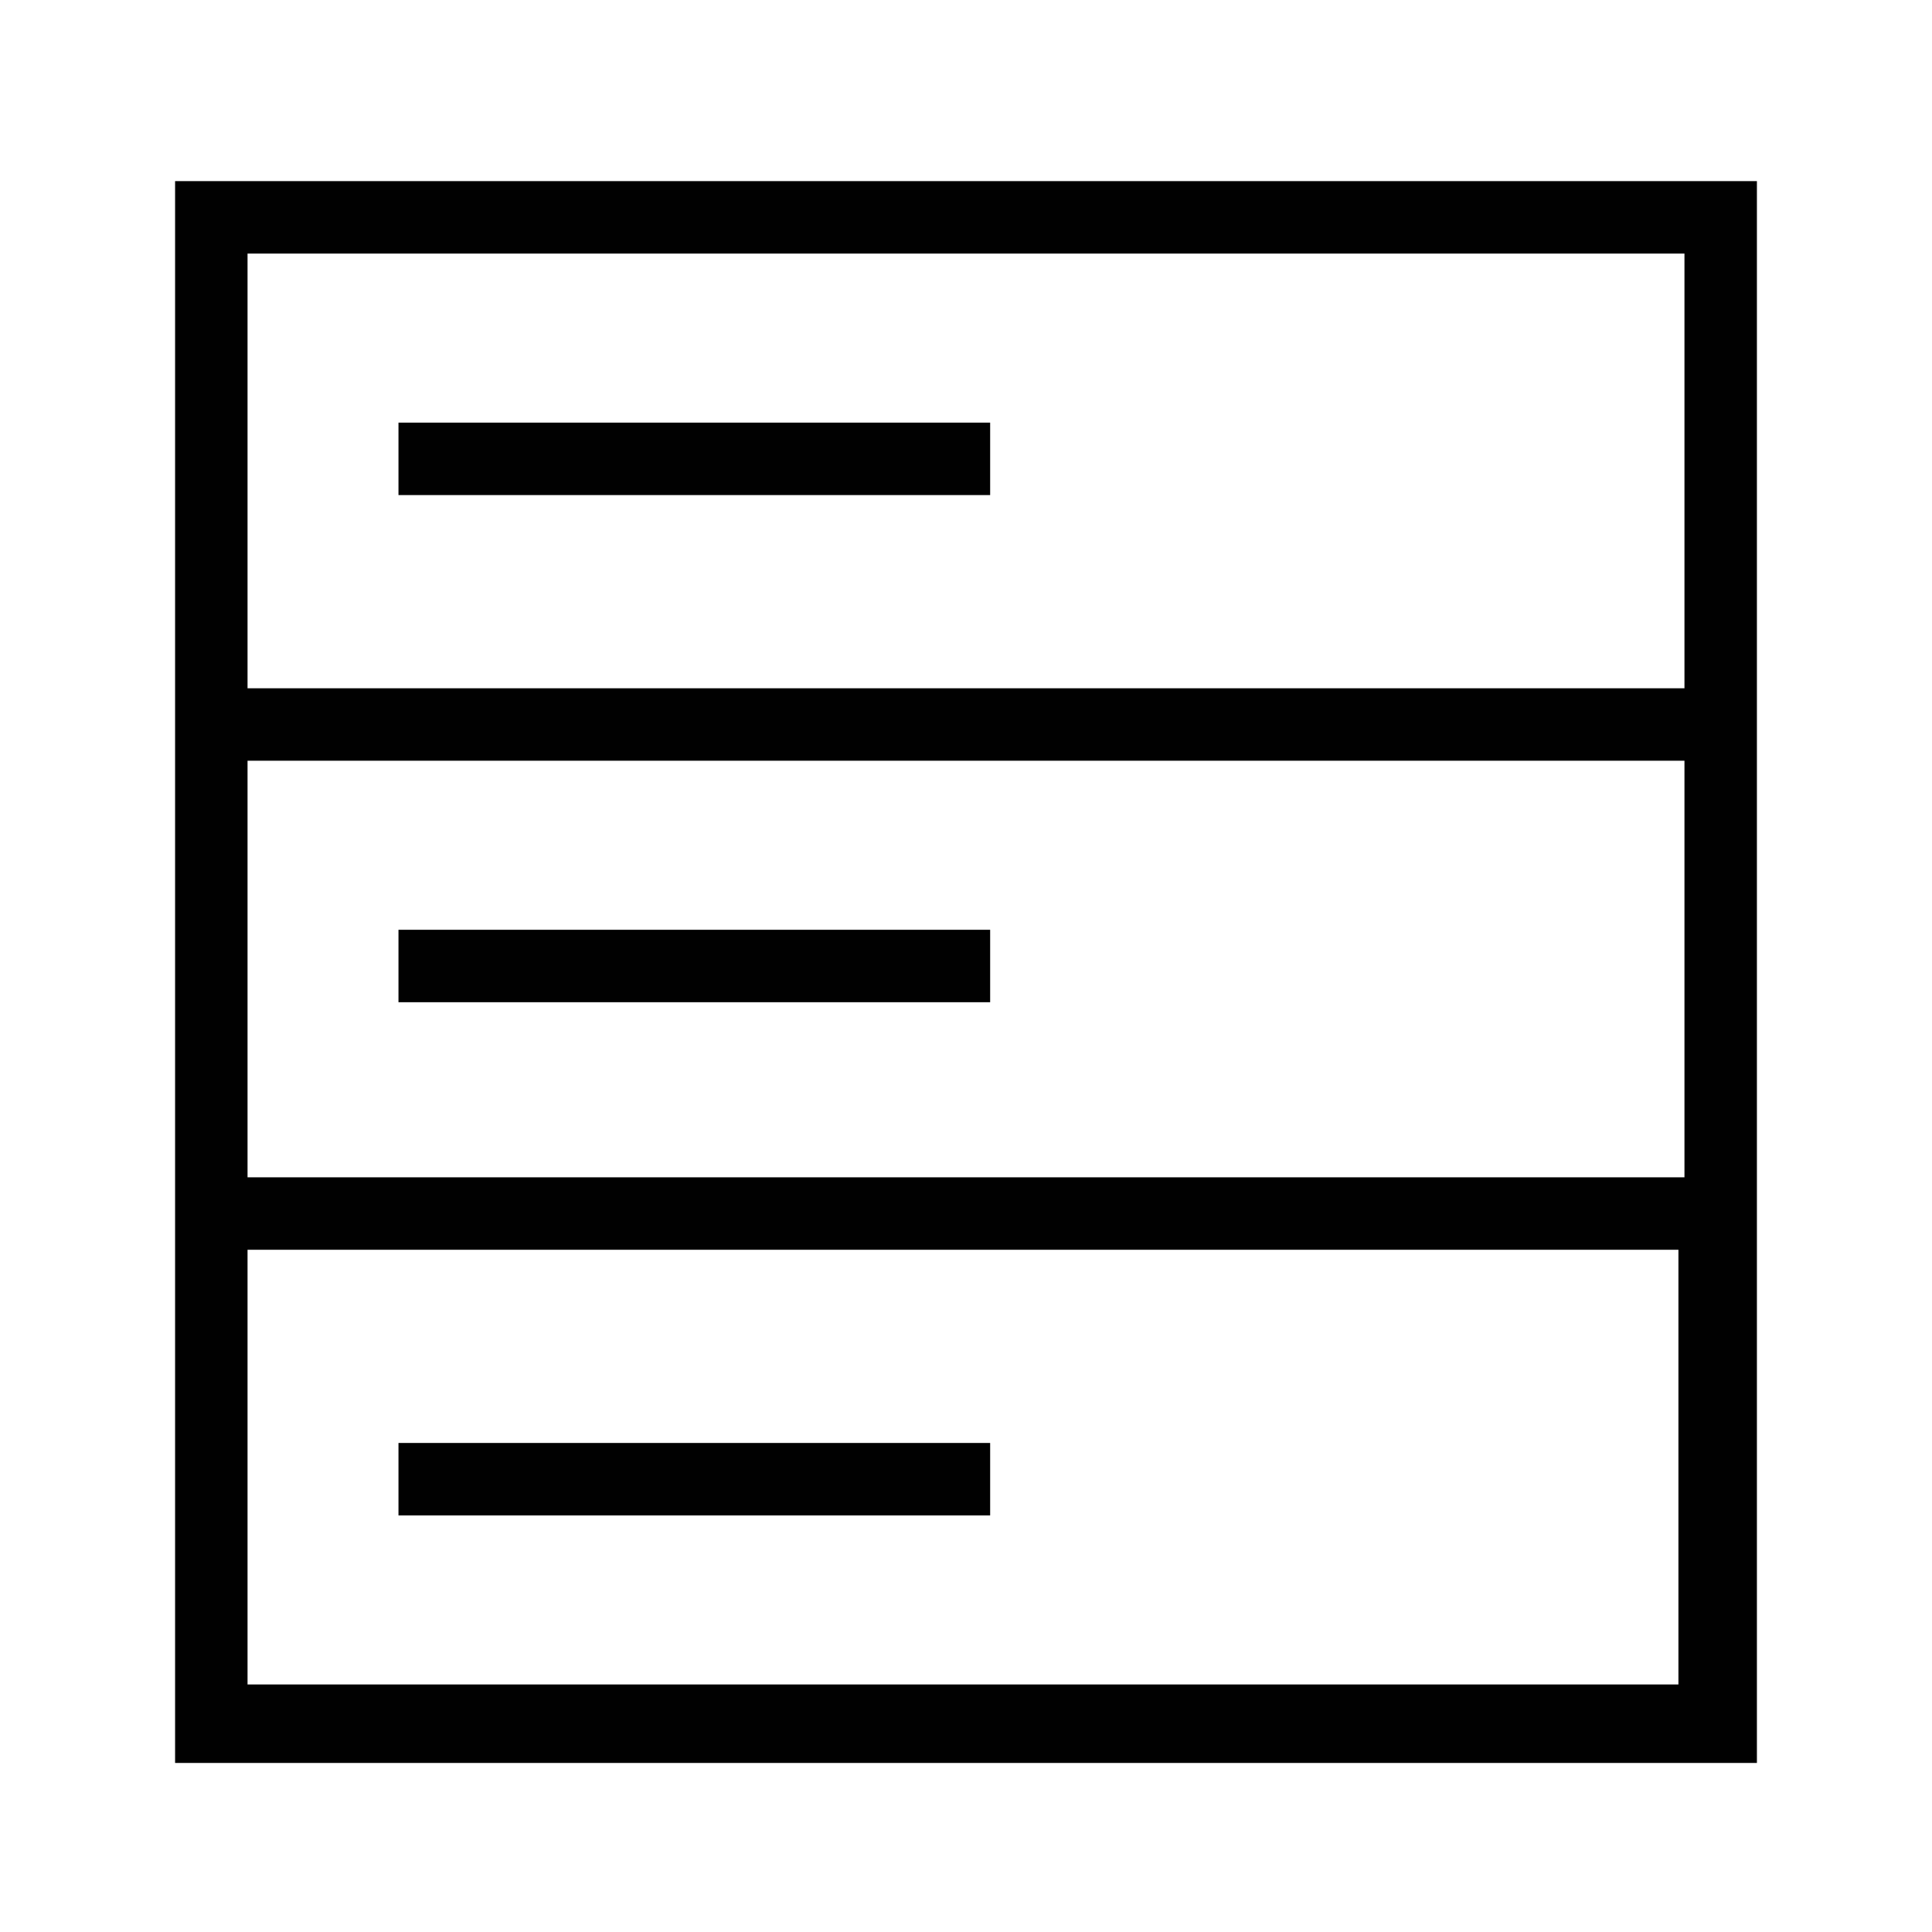 <?xml version="1.0" encoding="utf-8"?>
<!-- Generator: Adobe Illustrator 19.2.1, SVG Export Plug-In . SVG Version: 6.00 Build 0)  -->
<svg version="1.1" id="Layer_1" xmlns="http://www.w3.org/2000/svg" xmlns:xlink="http://www.w3.org/1999/xlink" x="0px" y="0px"
	 viewBox="0 0 32 32" style="enable-background:new 0 0 32 32;" xml:space="preserve">
<style type="text/css">
	.st0{fill:#010101;}
</style>
<g>
	<path class="st0" d="M2.9,3v26.2h26.2V3H2.9z M27.9,4.2v7.2H4.1V4.2H27.9z M27.9,12.6v6.9H4.1v-6.9H27.9z M4.1,27.9v-7.2h23.7v7.2
		H4.1z"/>
	<rect x="6.6" y="7" class="st0" width="9.8" height="1.2"/>
	<rect x="6.6" y="15.4" class="st0" width="9.8" height="1.2"/>
	<rect x="6.6" y="23.9" class="st0" width="9.8" height="1.2"/>
</g>
</svg>
